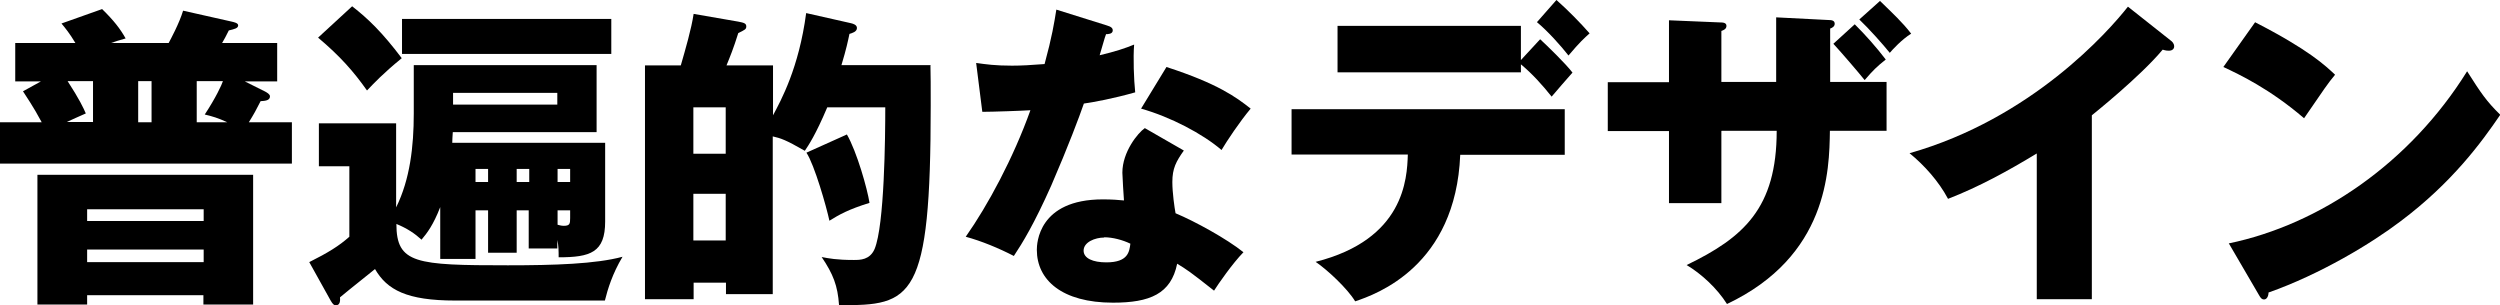 <svg width="262" height="32" viewBox="0 0 262 32" fill="none" xmlns="http://www.w3.org/2000/svg">
<g clip-path="url(#clip0_2024_823)">
<path d="M17.676 4.504C17.844 4.196 18.796 2.434 19.189 1.119L24.287 2.266C24.511 2.322 24.959 2.406 24.959 2.657C24.959 2.965 24.567 3.049 23.979 3.189C23.755 3.664 23.446 4.224 23.278 4.504H29.049V8.532H25.659L27.788 9.595C27.984 9.706 28.293 9.874 28.293 10.098C28.293 10.546 27.76 10.574 27.312 10.601C26.864 11.497 26.584 12 26.079 12.811H30.59V17.147H0V12.811H4.37C3.446 11.077 2.717 10.07 2.409 9.567L4.286 8.532H1.597V4.504H7.899C7.283 3.469 6.835 2.937 6.443 2.462L10.701 0.951C11.905 2.126 12.606 3.021 13.166 4.028C12.354 4.252 12.129 4.336 11.653 4.504H17.62H17.676ZM9.132 30.937V31.916H3.922V18.322H26.528V31.916H21.317V30.937H9.132ZM9.748 12.811V8.504H7.087C8.32 10.406 8.74 11.301 8.992 11.888C8.152 12.252 7.619 12.504 7.003 12.783H9.72L9.748 12.811ZM21.345 23.161V21.93H9.132V23.161H21.317H21.345ZM21.345 27.469V26.154H9.132V27.469H21.317H21.345ZM15.883 12.811V8.504H14.482V12.811H15.883ZM23.811 12.811C22.858 12.364 22.27 12.196 21.457 12C22.606 10.266 23.25 8.867 23.362 8.504H20.617V12.811H23.811Z" fill="black"/>
<path d="M55.465 22.042H54.148V26.49H51.151V22.042H49.834V27.133H46.136V21.706C45.408 23.581 44.764 24.42 44.176 25.119C43.475 24.476 42.691 23.944 41.542 23.469C41.542 27.637 43.587 27.804 53.224 27.804C58.098 27.804 62.44 27.665 65.241 26.909C64.177 28.7 63.7 30.266 63.392 31.497H47.705C42.635 31.497 40.562 30.378 39.301 28.196C38.769 28.644 36.836 30.154 35.632 31.161C35.66 31.497 35.66 32 35.184 32C35.016 32 34.876 31.888 34.651 31.497L32.41 27.469C34.371 26.49 35.548 25.762 36.612 24.811V17.427H33.419V12.923H41.514V21.735C42.971 18.797 43.363 15.329 43.363 11.916V6.825H62.524V13.846H47.453C47.425 14.322 47.397 14.658 47.397 14.965H63.42V23.217C63.42 26.462 61.879 26.965 58.546 26.965C58.546 26.35 58.546 25.735 58.406 25.147V26.042H55.409V22.014L55.465 22.042ZM36.92 0.672C38.573 1.958 40.058 3.385 42.103 6.098C40.086 7.748 39.189 8.727 38.461 9.483C37.06 7.497 35.66 5.902 33.335 3.944L36.92 0.644V0.672ZM64.064 1.986V5.651H42.131V1.986H64.064ZM47.481 9.734V10.965H58.406V9.734H47.481ZM51.151 17.706H49.834V19.077H51.151V17.706ZM55.465 17.706H54.148V19.077H55.465V17.706ZM58.434 19.077H59.751V17.706H58.434V19.077ZM58.434 23.553C58.602 23.581 58.77 23.665 59.078 23.665C59.722 23.665 59.751 23.441 59.751 22.853V22.042H58.434V23.553Z" fill="black"/>
<path d="M97.511 6.853C97.539 7.832 97.539 9.063 97.539 11.049C97.539 31.385 95.634 32.056 87.931 31.972C87.791 29.93 87.315 28.727 86.11 26.937C86.838 27.077 87.679 27.245 89.472 27.245C90.144 27.245 91.152 27.245 91.657 26.098C92.693 23.608 92.777 14.378 92.777 11.245H86.698C85.466 14.154 84.738 15.217 84.345 15.804C82.3 14.629 81.824 14.489 80.984 14.294V30.825H76.082V29.622H72.692V31.357H67.594V6.853H71.348C71.824 5.203 72.468 2.993 72.692 1.455L77.37 2.266C77.931 2.378 78.211 2.434 78.211 2.769C78.211 3.077 78.043 3.133 77.37 3.469C76.866 5.091 76.502 5.958 76.138 6.853H81.012V12.084C81.852 10.518 83.729 7.105 84.486 1.371L89.192 2.434C89.416 2.489 89.808 2.601 89.808 2.937C89.808 3.329 89.304 3.469 89.023 3.552C88.855 4.336 88.715 5.063 88.183 6.825H97.567L97.511 6.853ZM72.664 16.112H76.054V11.245H72.664V16.112ZM76.054 20.308H72.664V25.203H76.054V20.308ZM88.743 14.07C89.808 15.916 90.9 19.804 91.124 21.259C88.883 21.958 87.959 22.489 86.923 23.133C86.614 21.678 85.354 17.259 84.513 16L88.743 14.098V14.07Z" fill="black"/>
<path d="M102.329 6.601C103.338 6.741 104.29 6.881 106.055 6.881C107.035 6.881 108.044 6.825 109.472 6.713C110.257 3.832 110.481 2.405 110.705 1.007L115.971 2.657C116.447 2.797 116.616 2.937 116.616 3.189C116.616 3.58 116.083 3.58 115.915 3.58C115.803 3.804 115.383 5.37 115.243 5.79C116.896 5.398 117.904 5.063 118.857 4.671C118.745 6.042 118.829 8.336 118.969 9.678C116.588 10.35 114.711 10.685 113.59 10.853C113.114 12.224 111.966 15.3 110.173 19.44C108.38 23.468 107.147 25.482 106.251 26.825C104.682 26.014 102.861 25.259 101.209 24.811C103.534 21.51 106.195 16.559 107.988 11.552C107.203 11.608 103.982 11.72 102.946 11.72L102.301 6.601H102.329ZM124.067 15.776C123.254 16.923 122.862 17.65 122.862 19.077C122.862 20.196 123.086 21.762 123.198 22.349C125.215 23.189 128.577 25.035 130.314 26.433C129.165 27.608 127.652 29.79 127.232 30.461C124.683 28.447 124.375 28.252 123.367 27.636C122.722 30.797 120.509 31.72 116.644 31.72C111.293 31.72 108.66 29.343 108.66 26.182C108.66 25.538 108.8 20.895 115.579 20.895C116.532 20.895 117.204 20.951 117.792 21.007C117.764 20.783 117.624 18.349 117.624 18.098C117.624 15.916 119.249 13.93 119.977 13.426L124.067 15.776ZM115.719 24.895C114.767 24.895 113.562 25.37 113.562 26.266C113.562 27.077 114.543 27.496 115.943 27.496C118.24 27.496 118.352 26.378 118.464 25.538C117.652 25.147 116.616 24.867 115.719 24.867V24.895ZM122.246 7.021C127.596 8.755 129.557 10.182 131.07 11.384C129.921 12.755 128.577 14.769 128.017 15.72C126.028 14.014 122.666 12.252 119.585 11.384L122.246 7.021Z" fill="black"/>
<path d="M135.356 16.224V11.441H163.985V16.224H153.032C152.556 27.888 144.264 30.825 142.023 31.58C141.211 30.238 139.11 28.28 137.877 27.441C147.177 25.091 147.457 18.741 147.541 16.196H135.356V16.224ZM161.407 4.112C162.108 4.755 164.097 6.685 164.797 7.608C164.433 8 162.92 9.762 162.612 10.126C161.632 8.895 160.567 7.72 159.391 6.741V7.58H140.174V2.713H159.391V6.294L161.407 4.112ZM163.116 0C164.293 1.035 165.637 2.406 166.59 3.497C166.03 4 165.581 4.392 164.377 5.818C163.592 4.811 162.22 3.273 161.071 2.322L163.116 0Z" fill="black"/>
<path d="M180.4 13.734V21.287H174.909V13.734H168.495V8.615H174.909V2.126L180.26 2.35C180.568 2.35 180.932 2.378 180.932 2.713C180.932 3.049 180.624 3.161 180.4 3.245V8.587H186.142V1.818L191.633 2.098C191.913 2.098 192.277 2.126 192.277 2.49C192.277 2.797 191.969 2.937 191.801 2.993V8.587H197.712V13.706H191.773C191.717 17.874 191.549 26.853 180.988 31.86C179.952 30.21 178.271 28.671 176.758 27.776C182.725 24.895 186.198 21.818 186.198 13.706H180.428L180.4 13.734ZM194.378 2.546C195.527 3.692 196.619 4.923 197.628 6.238C196.647 7.021 196.311 7.357 195.415 8.392C194.742 7.553 193.061 5.594 192.137 4.587L194.378 2.546ZM197.039 0.112C198.384 1.427 199.364 2.322 200.289 3.525C199.308 4.14 198.328 5.203 198.048 5.539C197.403 4.727 195.863 2.993 194.854 2.042L197.039 0.084V0.112Z" fill="black"/>
<path d="M219.225 31.357H213.454V16.084C210.457 17.902 207.404 19.58 204.154 20.839C203.174 18.993 201.661 17.315 200.121 16.056C212.922 12.419 220.962 3.301 223.007 0.699L227.461 4.224C227.657 4.364 227.853 4.559 227.853 4.867C227.853 5.175 227.573 5.315 227.321 5.315C227.153 5.315 227.013 5.315 226.648 5.203C224.267 8.056 219.421 11.916 219.225 12.084V31.384V31.357Z" fill="black"/>
<path d="M236.313 2.322C241.943 5.203 243.708 6.881 244.716 7.832C243.904 8.811 243.68 9.175 241.467 12.392C237.881 9.315 234.688 7.804 233.007 7.021L236.341 2.322H236.313ZM233.567 25.511C243.148 23.525 252.588 17.063 258.554 7.469C260.011 9.762 260.571 10.601 262.028 12.028C260.067 14.909 256.986 19.133 251.579 23.189C248.526 25.511 243.148 28.755 237.741 30.657C237.741 31.021 237.573 31.385 237.265 31.385C237.069 31.385 236.929 31.273 236.733 30.909L233.567 25.483V25.511Z" fill="black"/>
</g>
<defs>
<clipPath id="clip0_2024_823">
<rect width="262" height="32" fill="white"/>
</clipPath>
</defs>
</svg>

